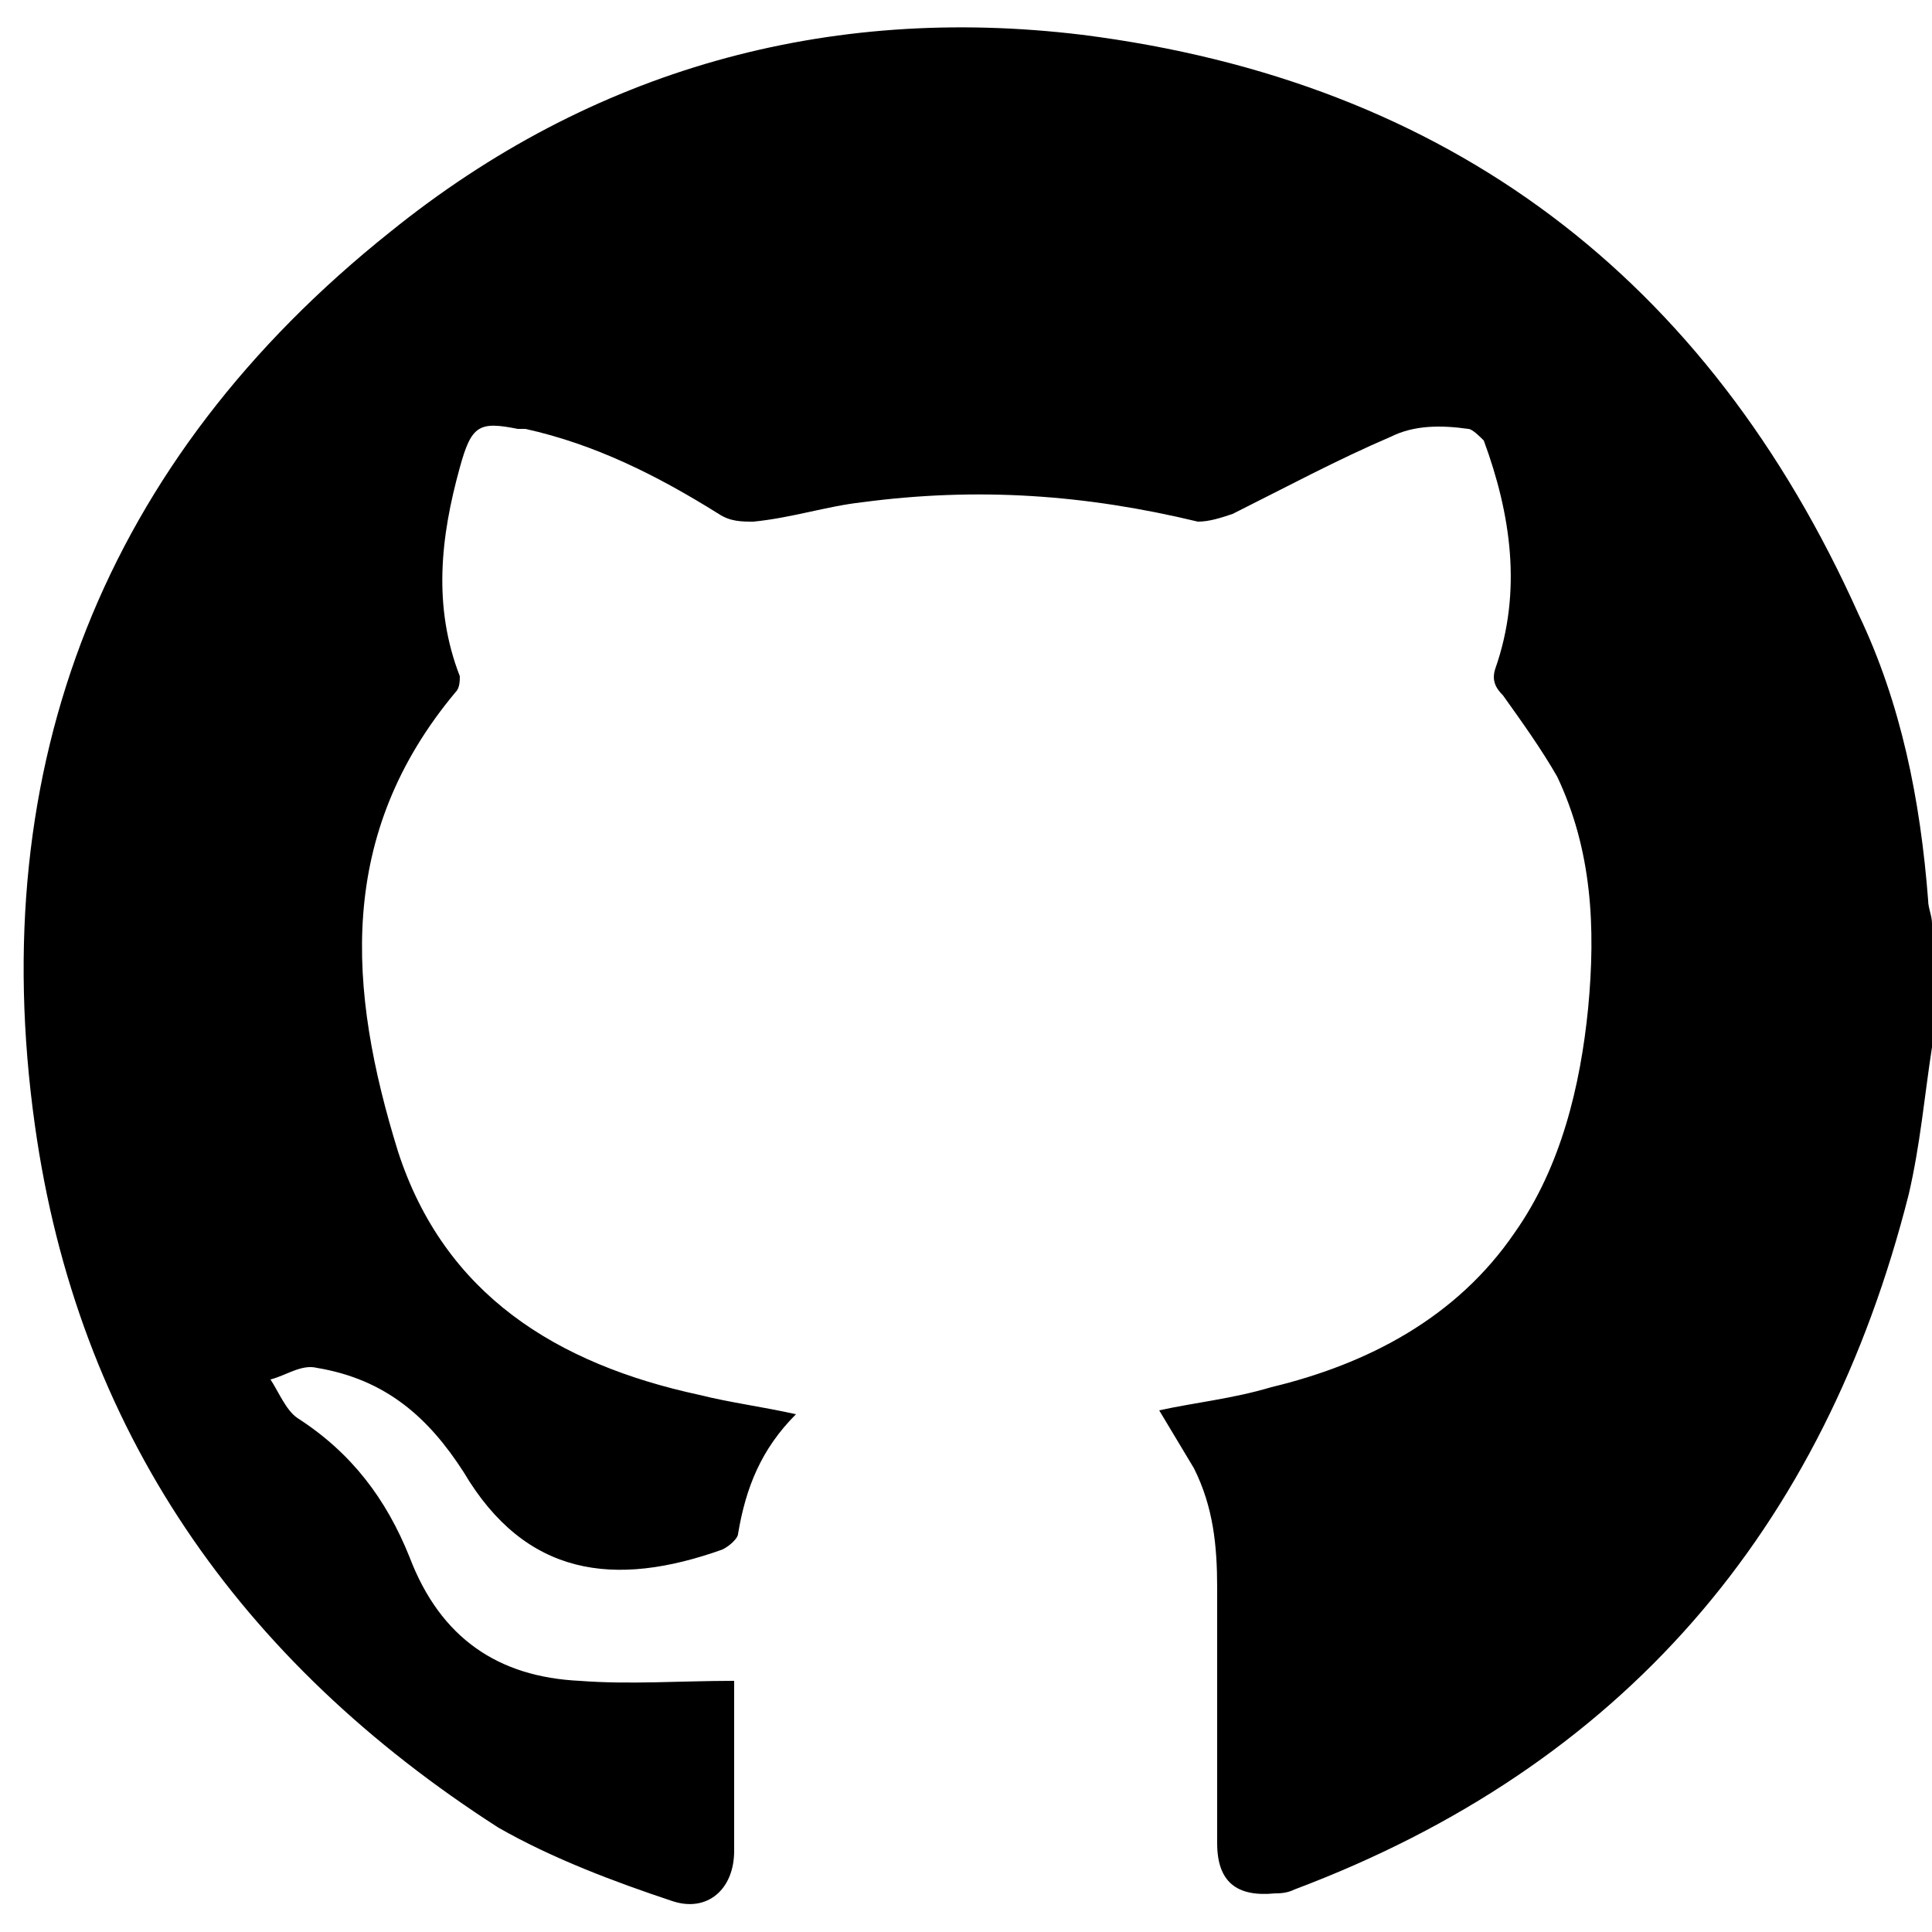 <?xml version="1.0" encoding="utf-8"?>
<!-- Generator: Adobe Illustrator 22.1.0, SVG Export Plug-In . SVG Version: 6.00 Build 0)  -->
<svg version="1.1" id="Layer_1" xmlns="http://www.w3.org/2000/svg" xmlns:xlink="http://www.w3.org/1999/xlink" x="0px" y="0px"
	 viewBox="0 0 50 50" style="enable-background:new 0 0 50 50;" xml:space="preserve">
<g id="nOOgWb.tif">
	<g>
		<g>
			<path d="M50,27.1c-0.2,1.3-0.3,2.5-0.6,3.8c-2.2,8.7-7.4,14.8-15.9,18c-0.2,0.1-0.4,0.1-0.5,0.1c-1,0.1-1.5-0.3-1.5-1.3
				c0-2.2,0-4.4,0-6.6c0-1.1-0.1-2.1-0.6-3.1c-0.3-0.5-0.6-1-0.9-1.5c0.9-0.2,1.9-0.3,2.9-0.6c2.5-0.6,4.8-1.8,6.3-4
				c1.2-1.7,1.7-3.8,1.9-5.8c0.2-2.1,0.1-4.1-0.8-6c-0.4-0.7-0.9-1.4-1.4-2.1c-0.2-0.2-0.3-0.4-0.2-0.7c0.7-2,0.4-4-0.3-5.9
				c-0.1-0.1-0.3-0.3-0.4-0.3C37.3,11,36.6,11,36,11.3c-1.4,0.6-2.7,1.3-4.1,2c-0.3,0.1-0.6,0.2-0.9,0.2c-2.9-0.7-5.7-0.9-8.7-0.5
				c-0.9,0.1-1.8,0.4-2.8,0.5c-0.3,0-0.6,0-0.9-0.2c-1.6-1-3.2-1.8-5-2.2c-0.1,0-0.1,0-0.2,0c-1-0.2-1.2-0.1-1.5,1
				c-0.5,1.8-0.7,3.6,0,5.4c0,0.1,0,0.3-0.1,0.4c-3.1,3.7-2.8,7.7-1.5,11.9c1.2,3.7,4.1,5.5,7.8,6.3c0.8,0.2,1.6,0.3,2.5,0.5
				c-0.9,0.9-1.3,1.9-1.5,3.1c0,0.1-0.2,0.3-0.4,0.4c-2.8,1-5.1,0.7-6.7-2c-0.9-1.4-2-2.4-3.8-2.7c-0.4-0.1-0.8,0.2-1.2,0.3
				c0.2,0.3,0.4,0.8,0.7,1c1.4,0.9,2.3,2.1,2.9,3.6c0.8,2.1,2.3,3.1,4.4,3.2c1.3,0.1,2.6,0,4,0c0,0,0,0.1,0,0.3c0,1.4,0,2.7,0,4.1
				c0,1-0.7,1.6-1.6,1.3c-1.5-0.5-3.1-1.1-4.5-1.9C6.2,43,2,37,0.9,29.1C-0.4,19.8,2.7,11.9,10.1,6C15.3,1.8,21.4,0.1,28,0.9
				c9.5,1.2,16.2,6.3,20.1,15c1.1,2.3,1.6,4.8,1.8,7.4c0,0.2,0.1,0.4,0.1,0.6C50,25,50,26,50,27.1z"/>
		</g>
	</g>
</g>
</svg>
